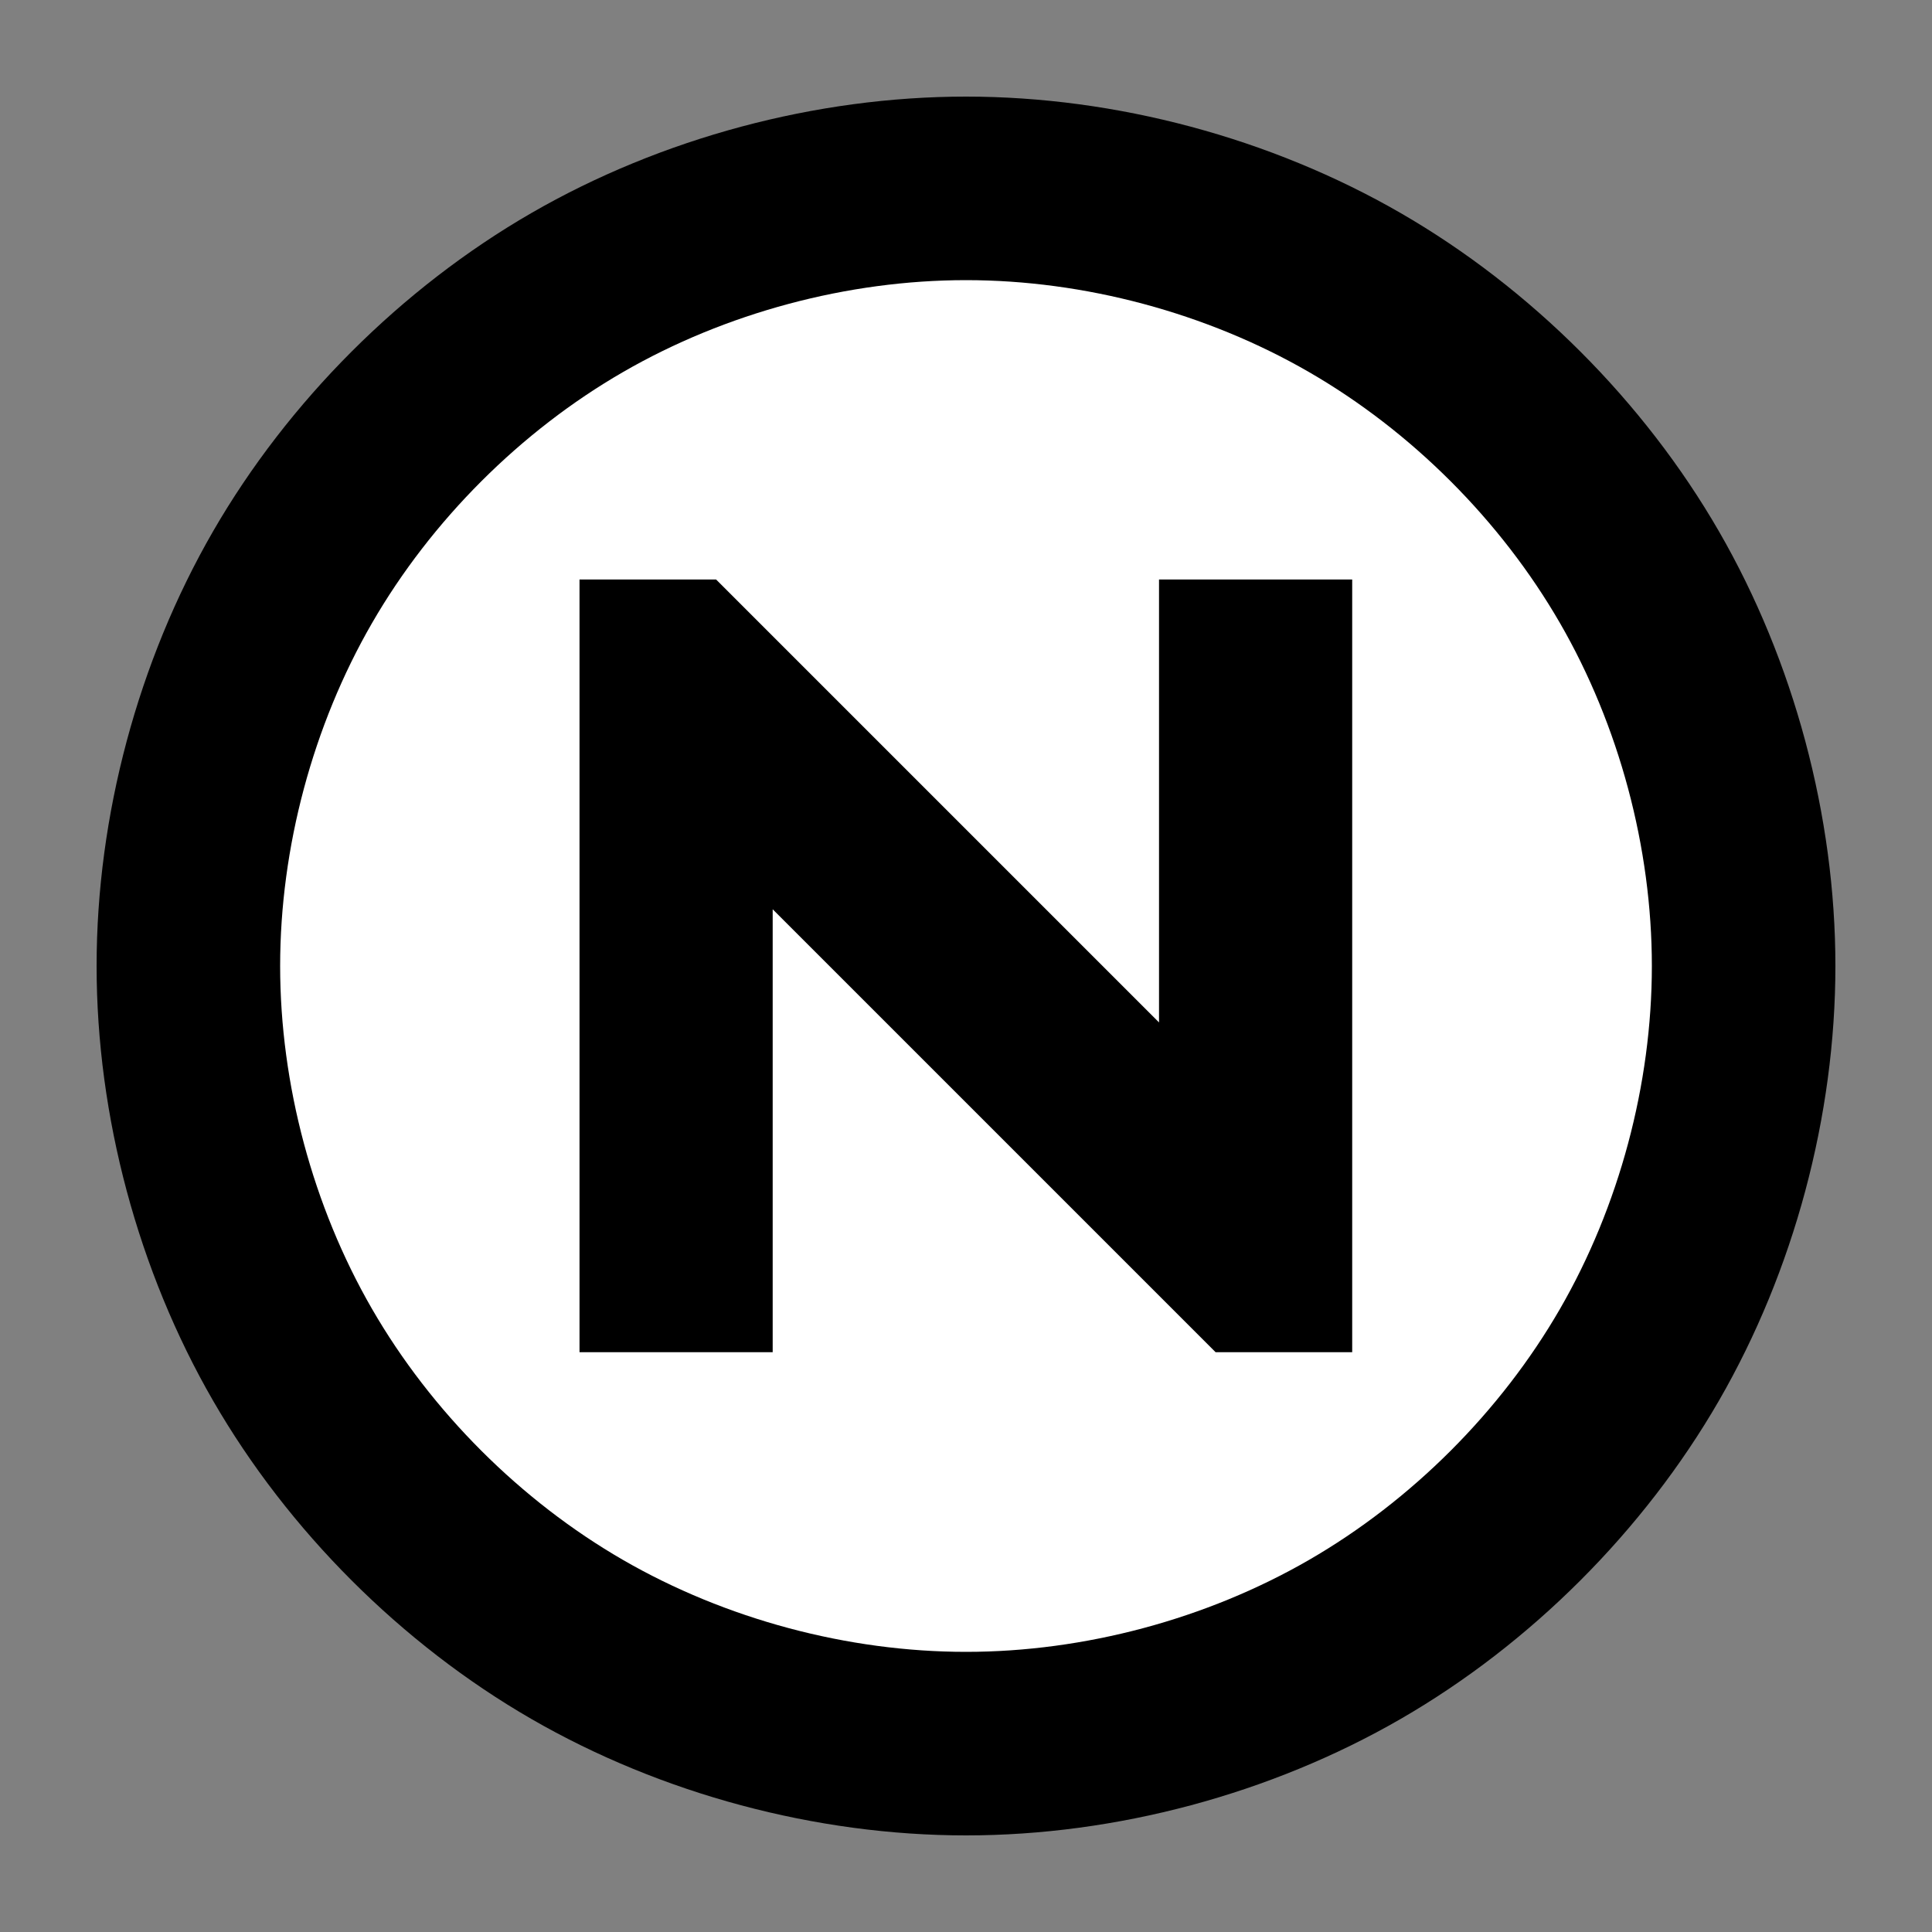 <?xml version="1.0" encoding="UTF-8" standalone="no"?>
<svg
   xmlns:dc="http://purl.org/dc/elements/1.1/"
   xmlns:cc="http://creativecommons.org/ns#"
   xmlns:rdf="http://www.w3.org/1999/02/22-rdf-syntax-ns#"
   xmlns:svg="http://www.w3.org/2000/svg"
   xmlns="http://www.w3.org/2000/svg"
   xmlns:sodipodi="http://sodipodi.sourceforge.net/DTD/sodipodi-0.dtd"
   xmlns:inkscape="http://www.inkscape.org/namespaces/inkscape"
   width="1000"
   height="1000"
   version="1.1"
   id="svg4136"
   inkscape:version="0.91 r13725"
   sodipodi:docname="non-copyright restrictions.svg">
  <rect width="100%" height="100%" fill="#808080" stroke="none"/>
  <defs
     id="defs4150" />
  <sodipodi:namedview
     pagecolor="#ffffff"
     bordercolor="#003ecc"
     borderopacity="1"
     objecttolerance="10"
     gridtolerance="10"
     guidetolerance="10"
     inkscape:pageopacity="0"
     inkscape:pageshadow="2"
     inkscape:window-width="1366"
     inkscape:window-height="705"
     id="namedview4148"
     showgrid="false"
     borderlayer="true"
     inkscape:showpageshadow="false"
     inkscape:object-nodes="true"
     inkscape:snap-smooth-nodes="true"
     showguides="true"
     inkscape:guide-bbox="true"
     inkscape:snap-intersection-paths="true"
     inkscape:zoom="0.538"
     inkscape:cx="499.9999999999999"
     inkscape:cy="499.9999999999999"
     inkscape:window-x="-8"
     inkscape:window-y="-8"
     inkscape:window-maximized="1"
     inkscape:current-layer="svg4136" />
  <path
     style="color:#000000;clip-rule:nonzero;display:inline;overflow:visible;visibility:visible;opacity:1;isolation:auto;mix-blend-mode:normal;color-interpolation:sRGB;color-interpolation-filters:linearRGB;solid-color:#000000;solid-opacity:1;fill:#000000;fill-opacity:1;fill-rule:nonzero;stroke:none;stroke-width:1;stroke-linecap:round;stroke-linejoin:round;stroke-miterlimit:4;stroke-dasharray:none;stroke-dashoffset:0;stroke-opacity:1;marker:none;color-rendering:auto;image-rendering:auto;shape-rendering:auto;text-rendering:auto;enable-background:accumulate"
     d="m 500,950 c -77.646,0 -157.757,-21.466 -225,-60.289 -67.243,-38.823 -125.889,-97.468 -164.711,-164.711 -38.823,-67.243 -60.289,-147.354 -60.289,-225 0,-77.646 21.466,-157.757 60.289,-225 38.823,-67.243 97.468,-125.889 164.711,-164.711 67.243,-38.823 147.354,-60.289 225,-60.289 77.646,0 157.757,21.466 225,60.289 67.243,38.823 125.889,97.468 164.711,164.711 38.823,67.243 60.289,147.354 60.289,225 0,77.646 -21.466,157.757 -60.289,225 -38.823,67.243 -97.468,125.889 -164.711,164.711 -67.243,38.823 -147.354,60.289 -225,60.289 z"
     id="path4182"
     inkscape:connector-curvature="0"
     sodipodi:nodetypes="sssssssssssss" />
  <path
     sodipodi:nodetypes="sssssssssssss"
     inkscape:connector-curvature="0"
     id="path4185"
     d="m 500,855 c -61.254,0 -124.453,-16.934 -177.5,-47.561 -53.047,-30.627 -99.312,-76.892 -129.939,-129.939 -30.627,-53.047 -47.561,-116.246 -47.561,-177.5 0,-61.254 16.934,-124.453 47.561,-177.5 30.627,-53.047 76.892,-99.312 129.939,-129.939 53.047,-30.627 116.246,-47.561 177.5,-47.561 61.254,0 124.453,16.934 177.5,47.561 53.047,30.627 99.312,76.892 129.939,129.939 30.627,53.047 47.561,116.246 47.561,177.5 0,61.254 -16.934,124.453 -47.561,177.5 -30.627,53.047 -76.892,99.312 -129.939,129.939 -53.047,30.627 -116.246,47.561 -177.5,47.561 z"
     style="color:#000000;clip-rule:nonzero;display:inline;overflow:visible;visibility:visible;opacity:1;isolation:auto;mix-blend-mode:normal;color-interpolation:sRGB;color-interpolation-filters:linearRGB;solid-color:#000000;solid-opacity:1;fill:#ffffff;fill-opacity:1;fill-rule:nonzero;stroke:none;stroke-width:1;stroke-linecap:round;stroke-linejoin:round;stroke-miterlimit:4;stroke-dasharray:none;stroke-dashoffset:0;stroke-opacity:1;marker:none;color-rendering:auto;image-rendering:auto;shape-rendering:auto;text-rendering:auto;enable-background:accumulate" />
  <path
     transform="matrix(-0.707,0.707,-0.707,-0.707,0,0)"
     style="color:#000000;clip-rule:nonzero;display:inline;overflow:visible;visibility:visible;opacity:1;isolation:auto;mix-blend-mode:normal;color-interpolation:sRGB;color-interpolation-filters:linearRGB;solid-color:#000000;solid-opacity:1;fill:#000000;fill-opacity:1;fill-rule:nonzero;stroke:none;stroke-width:1;stroke-linecap:round;stroke-linejoin:round;stroke-miterlimit:4;stroke-dasharray:none;stroke-dashoffset:0;stroke-opacity:1;marker:none;color-rendering:auto;image-rendering:auto;shape-rendering:auto;text-rendering:auto;enable-background:accumulate"
     d="m -282.843,-707.107 282.843,-282.843 50,50 -1.2e-13,324.264 162.132,-162.132 70.711,70.711 -282.843,282.843 -50,-50 1.728e-11,-324.264 -162.132,162.132 z"
     id="rect4187"
     inkscape:connector-curvature="0"
     sodipodi:nodetypes="ccccccccccc" />
</svg>
